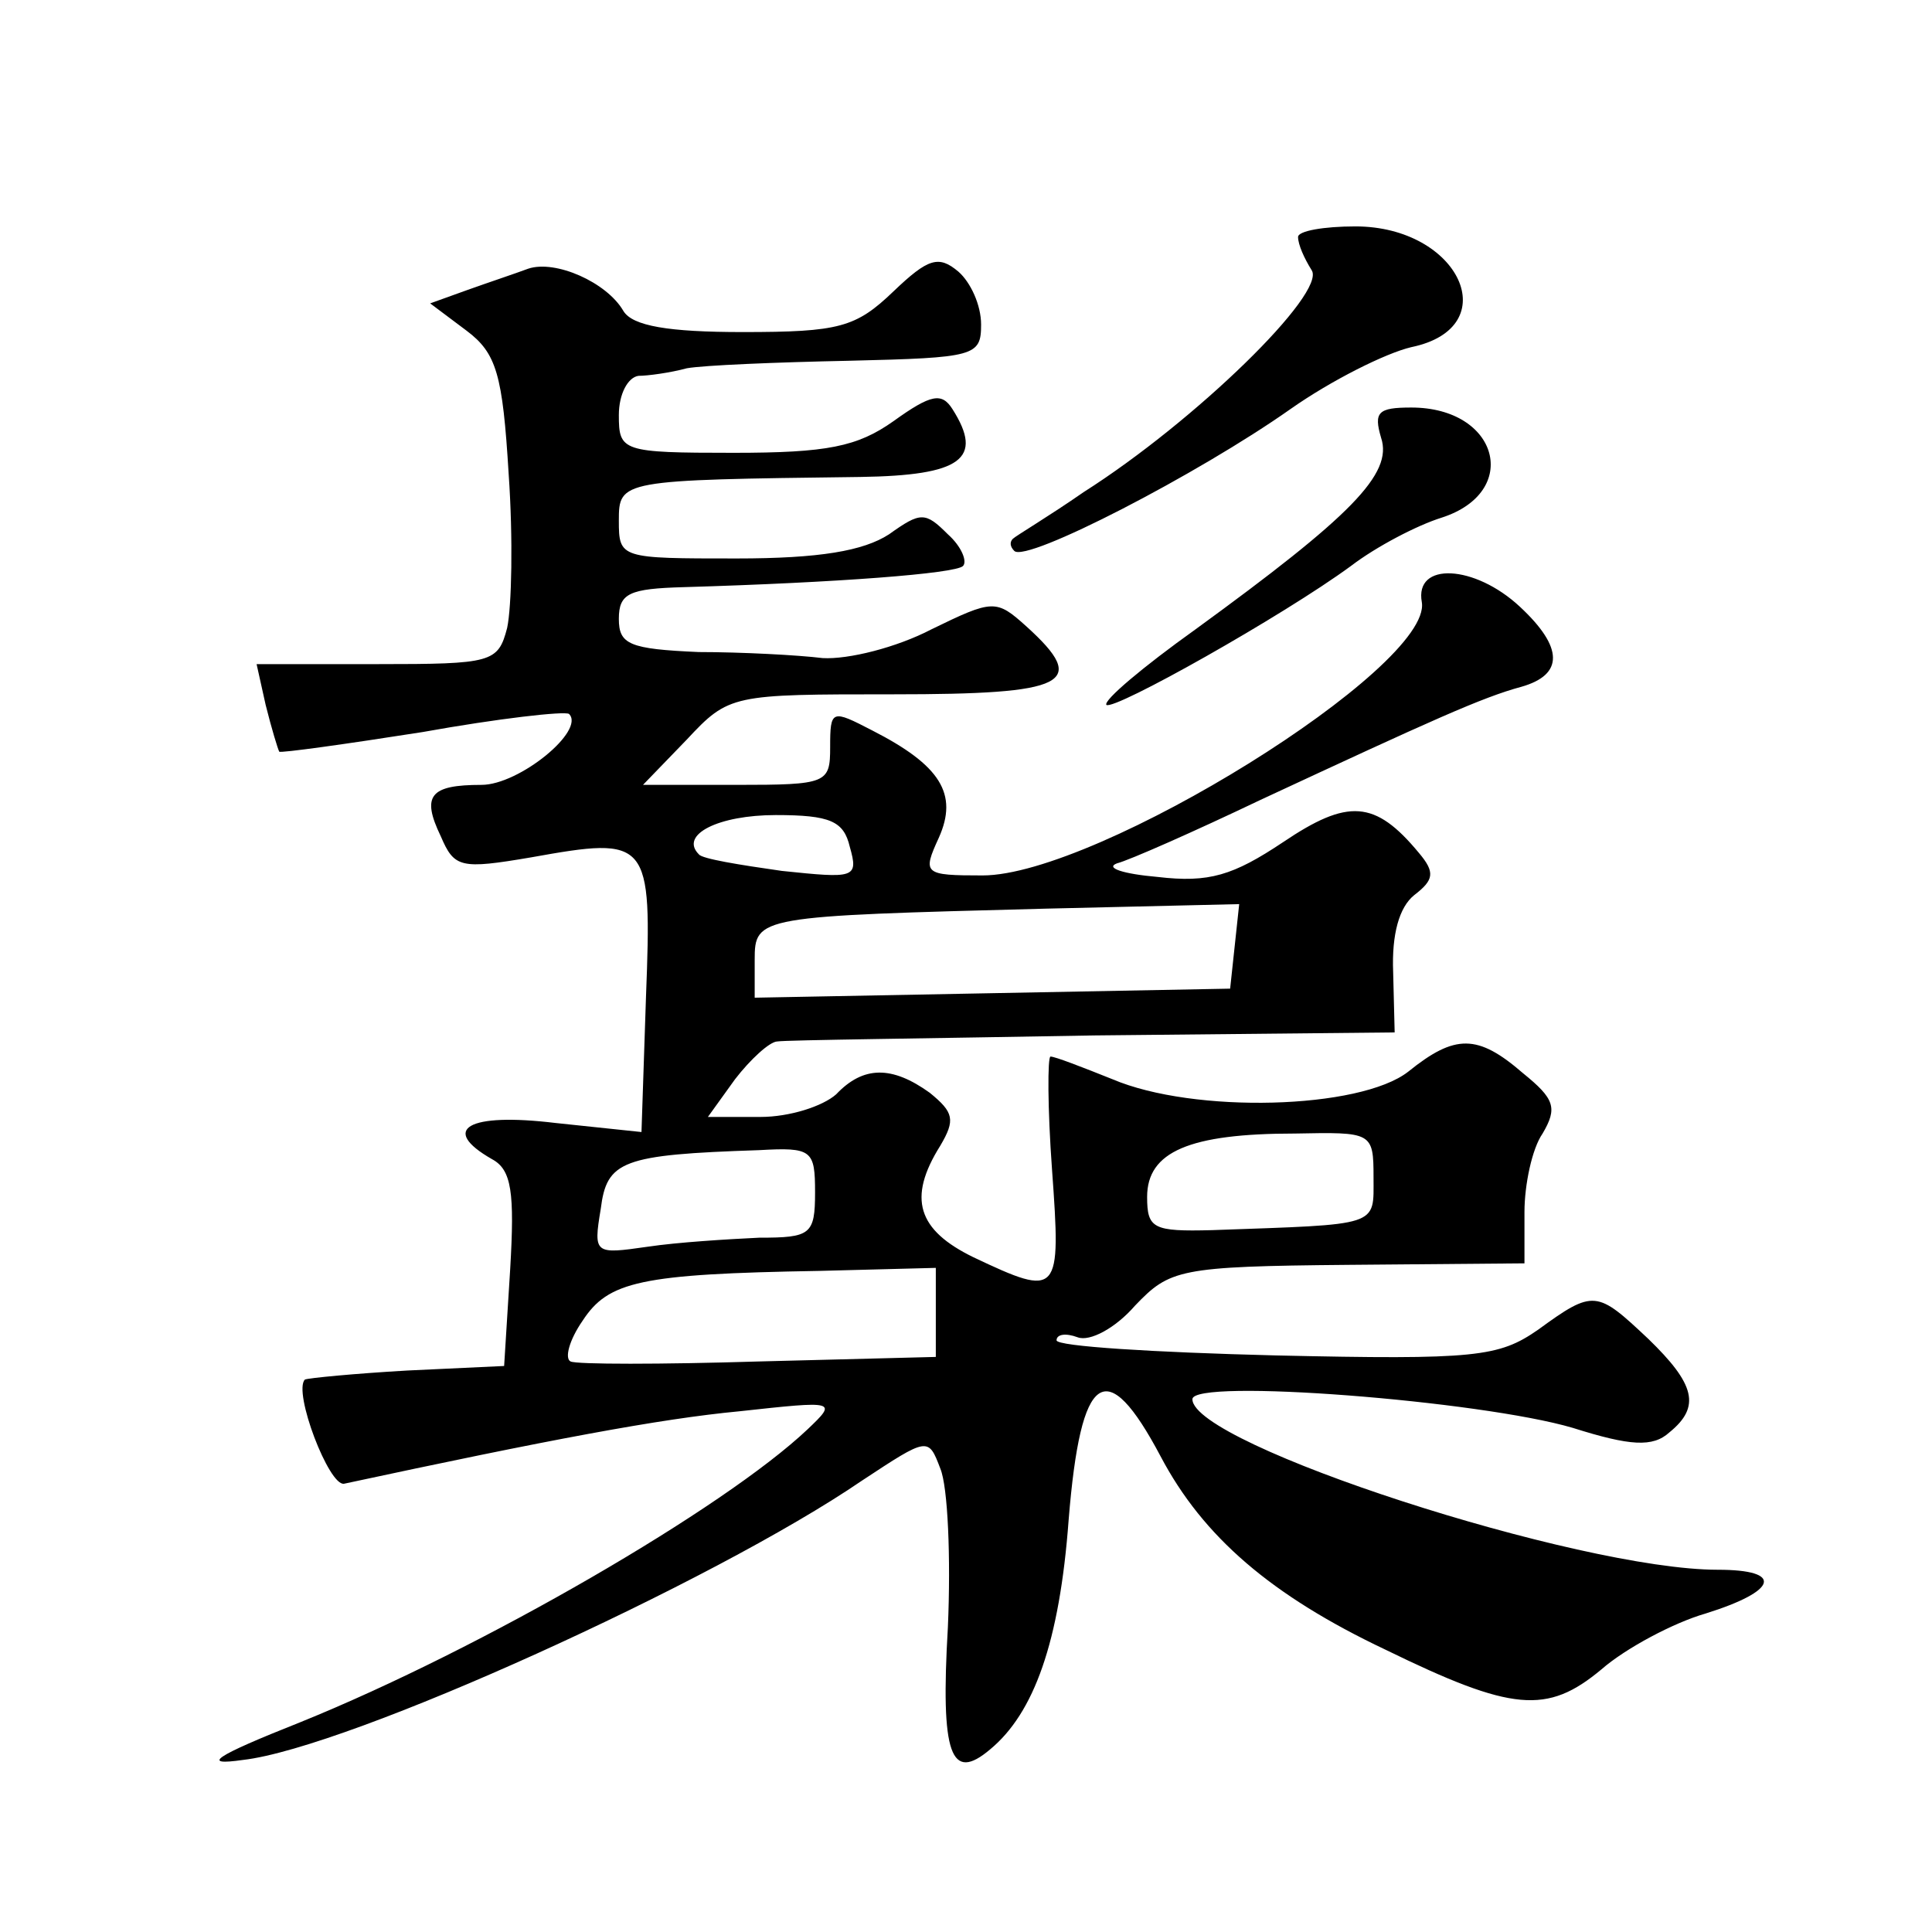 <?xml version="1.0" standalone="no"?>
<!DOCTYPE svg PUBLIC "-//W3C//DTD SVG 20010904//EN"
 "http://www.w3.org/TR/2001/REC-SVG-20010904/DTD/svg10.dtd">
<svg version="1.0" xmlns="http://www.w3.org/2000/svg"
 width="128pt" height="128pt" viewBox="0 0 128 128"
 preserveAspectRatio="xMidYMid meet">
<g transform="translate(0,128) scale(0.1,-0.1)"
fill="#0" stroke="none">
<path d="M860 1123 c0 -5 4 -14 9 -22 10 -15 -77 -100 -151 -147 -23 -16 -45 -29
-47 -31 -2 -2 -2 -5 1 -8 8 -8 122 51 183 94 27 19 63 37 80 41 63 13 32 80 -37
80 -21 0 -38 -3 -38 -7z M350 1102 c-8 -3 -26 -9 -40 -14 l-25 -9 24 -18 c20 -15
24 -29 28 -95 3 -43 2 -88 -1 -102 -6 -23 -10 -24 -86 -24 l-80 0 6 -27 c4 -16
8 -29 9 -31 1 -1 44 5 95 13 50 9 94 14 97 12 11 -11 -33 -47 -58 -47 -34 0 -40
-7 -27 -34 9 -21 13 -22 60 -14 78 14 80 12 76 -92 l-3 -90 -57 6 c-58 7 -77 -4
-42 -24 13 -7 15 -22 12 -73 l-4 -64 -64 -3 c-35 -2 -66 -5 -68 -6 -8 -8 16 -71
26 -69 135 29 209 43 262 48 64 7 65 7 45 -12 -55 -52 -215 -145 -336 -194 -58
-23 -66 -29 -38 -25 70 8 312 118 410 185 44 29 44 29 52 8 5 -12 7 -59 5 -105
-5 -85 2 -103 28 -81 29 24 46 71 52 152 8 99 25 110 61 42 28 -53 73 -92 149 -128
84 -41 107 -43 143 -13 16 14 48 31 69 37 48 15 52 29 8 29 -92 0 -348 83 -348
113 0 14 191 -1 252 -19 38 -12 53 -13 64 -3 21 17 17 32 -14 62 -34 32 -36 33
-73 6 -26 -18 -41 -20 -174 -17 -80 2 -145 6 -145 10 0 4 6 5 14 2 8 -3 25 6 38
21 23 24 29 26 141 27 l117 1 0 34 c0 18 5 42 12 52 10 17 8 23 -13 40 -30 26 -45
26 -76 1 -32 -25 -142 -28 -196 -5 -20 8 -38 15 -41 15 -2 0 -2 -34 1 -75 6 -83
5 -85 -52 -58 -37 18 -44 39 -22 74 10 17 9 22 -7 35 -25 18 -44 18 -62 -1 -9 -8
-31 -15 -50 -15 l-35 0 18 25 c10 13 23 25 28 25 6 1 100 2 210 4 l199 2 -1 40
c-1 25 4 43 14 51 13 10 14 15 3 28 -29 35 -47 36 -90 7 -33 -22 -49 -27 -83 -23
-23 2 -35 6 -27 9 8 2 51 21 95 42 114 53 147 68 173 75 28 8 28 26 -1 53 -30 28
-70 30 -65 3 7 -43 -215 -181 -291 -181 -39 0 -40 1 -29 25 13 29 1 48 -44 71 -27
14 -28 14 -28 -11 0 -24 -2 -25 -62 -25 l-62 0 29 30 c28 30 30 30 137 30 115 0
130 7 88 45 -20 18 -22 18 -63 -2 -23 -12 -55 -20 -72 -19 -16 2 -54 4 -82 4 -46
2 -53 5 -53 22 0 17 7 20 43 21 102 3 180 9 185 14 3 3 -1 13 -10 21 -15 15 -18
15 -39 0 -17 -11 -46 -16 -101 -16 -77 0 -78 0 -78 25 0 27 1 27 160 29 67 1 82
12 61 45 -7 11 -14 10 -39 -8 -24 -17 -44 -21 -106 -21 -74 0 -76 1 -76 25 0 14
6 25 13 26 6 0 21 2 32 5 11 2 59 4 108 5 83 2 87 3 87 24 0 13 -7 28 -15 35 -13
11 -20 9 -43 -13 -25 -24 -36 -27 -100 -27 -49 0 -73 4 -79 14 -11 19 -45 34 -63
28z m213 -383 c6 -21 3 -21 -45 -16 -28 4 -53 8 -55 11 -13 13 13 26 51 26 36 0
45 -4 49 -21z m255 -66 l-3 -28 -157 -3 -158 -3 0 25 c0 29 2 29 193 34 l128 3
-3 -28z m92 -153 c0 -33 5 -31 -107 -35 -39 -1 -43 1 -43 22 0 30 28 42 98 42 51
1 52 1 52 -29z m-370 -10 c0 -28 -3 -30 -37 -30 -21 -1 -54 -3 -74 -6 -35 -5 -36
-5 -31 25 4 32 14 36 105 39 35 2 37 0 37 -28z m80 -79 l0 -30 -117 -3 c-65 -2
-121 -2 -125 0 -4 2 -1 14 8 27 17 26 38 31 157 33 l77 2 0 -29z M915 990 c8 -24
-20 -52 -123 -127 -35 -25 -61 -47 -59 -50 5 -4 117 59 162 92 17 13 44 27 60 32
53 17 38 73 -20 73 -22 0 -25 -3 -20 -20z"/>
</g>
</svg>
